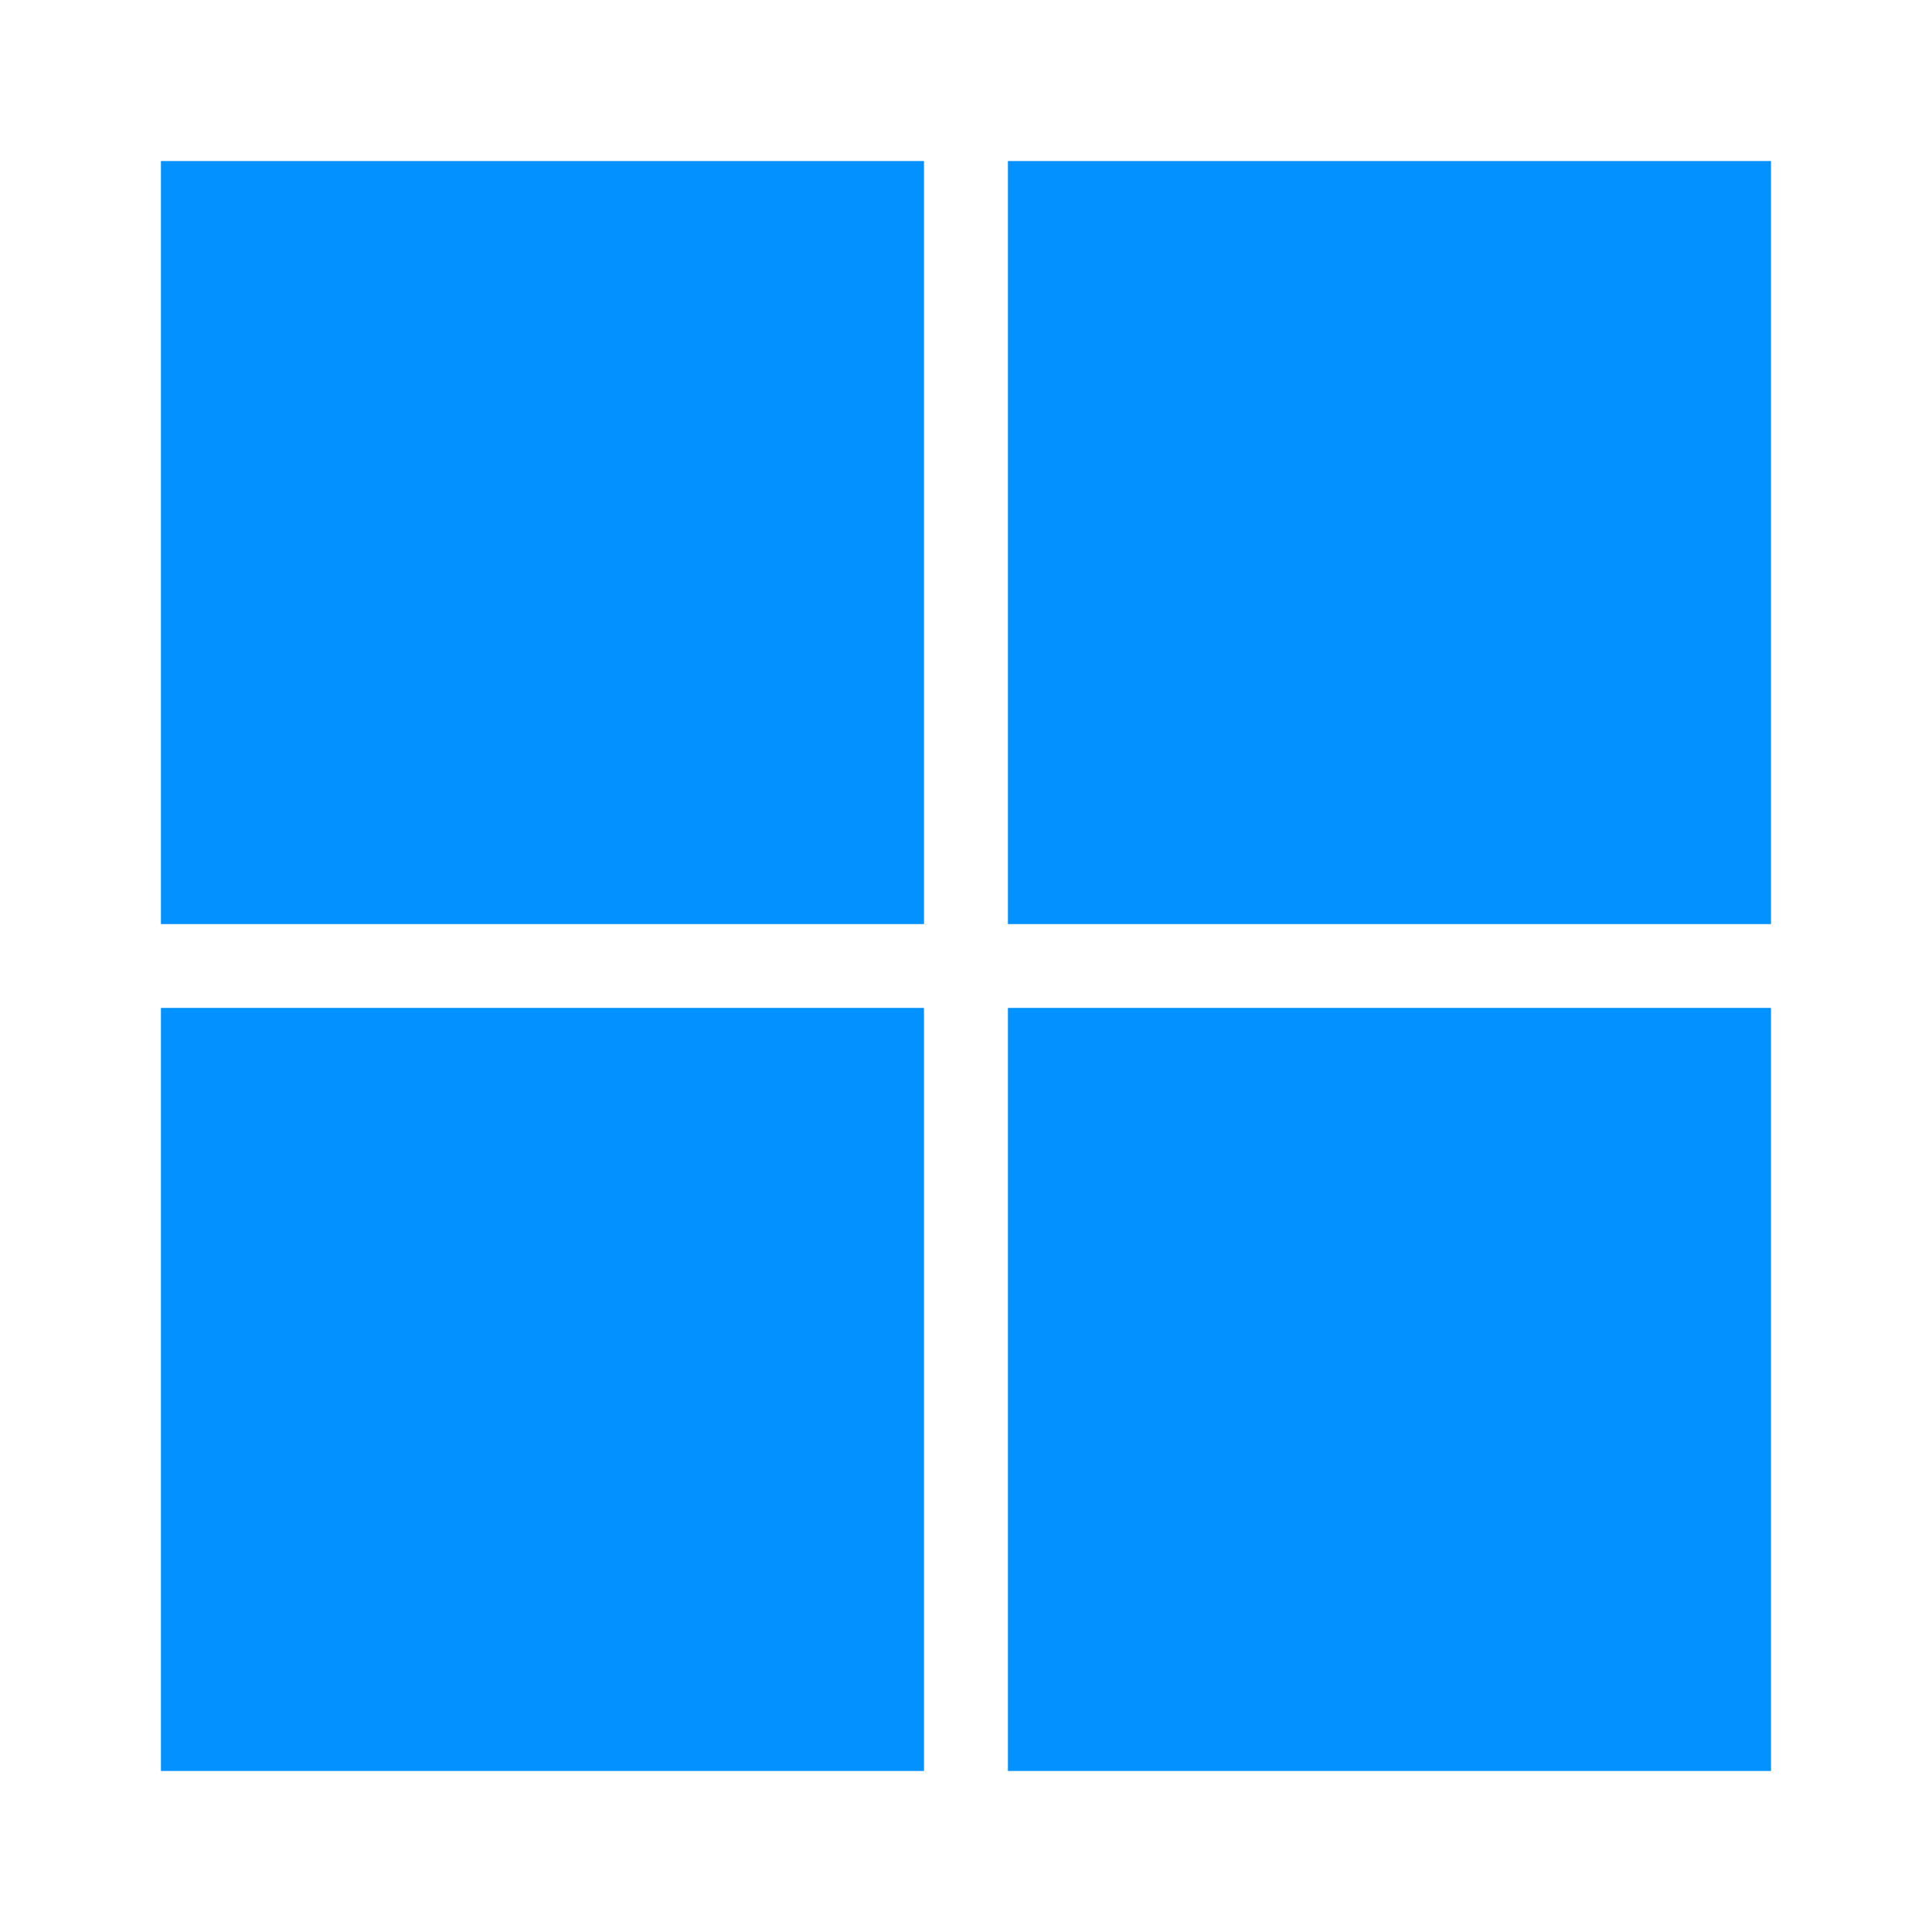 <svg xmlns="http://www.w3.org/2000/svg" width="20" height="20" viewBox="0 0 20 20" fill="none"><path d="M1.666 1.667H9.565V9.566H1.666V1.667ZM10.434 1.667H18.333V9.566H10.434V1.667ZM1.666 10.434H9.565V18.333H1.666V10.434ZM10.434 10.434H18.333V18.333H10.434V10.434Z" fill="#0291FF"></path></svg>